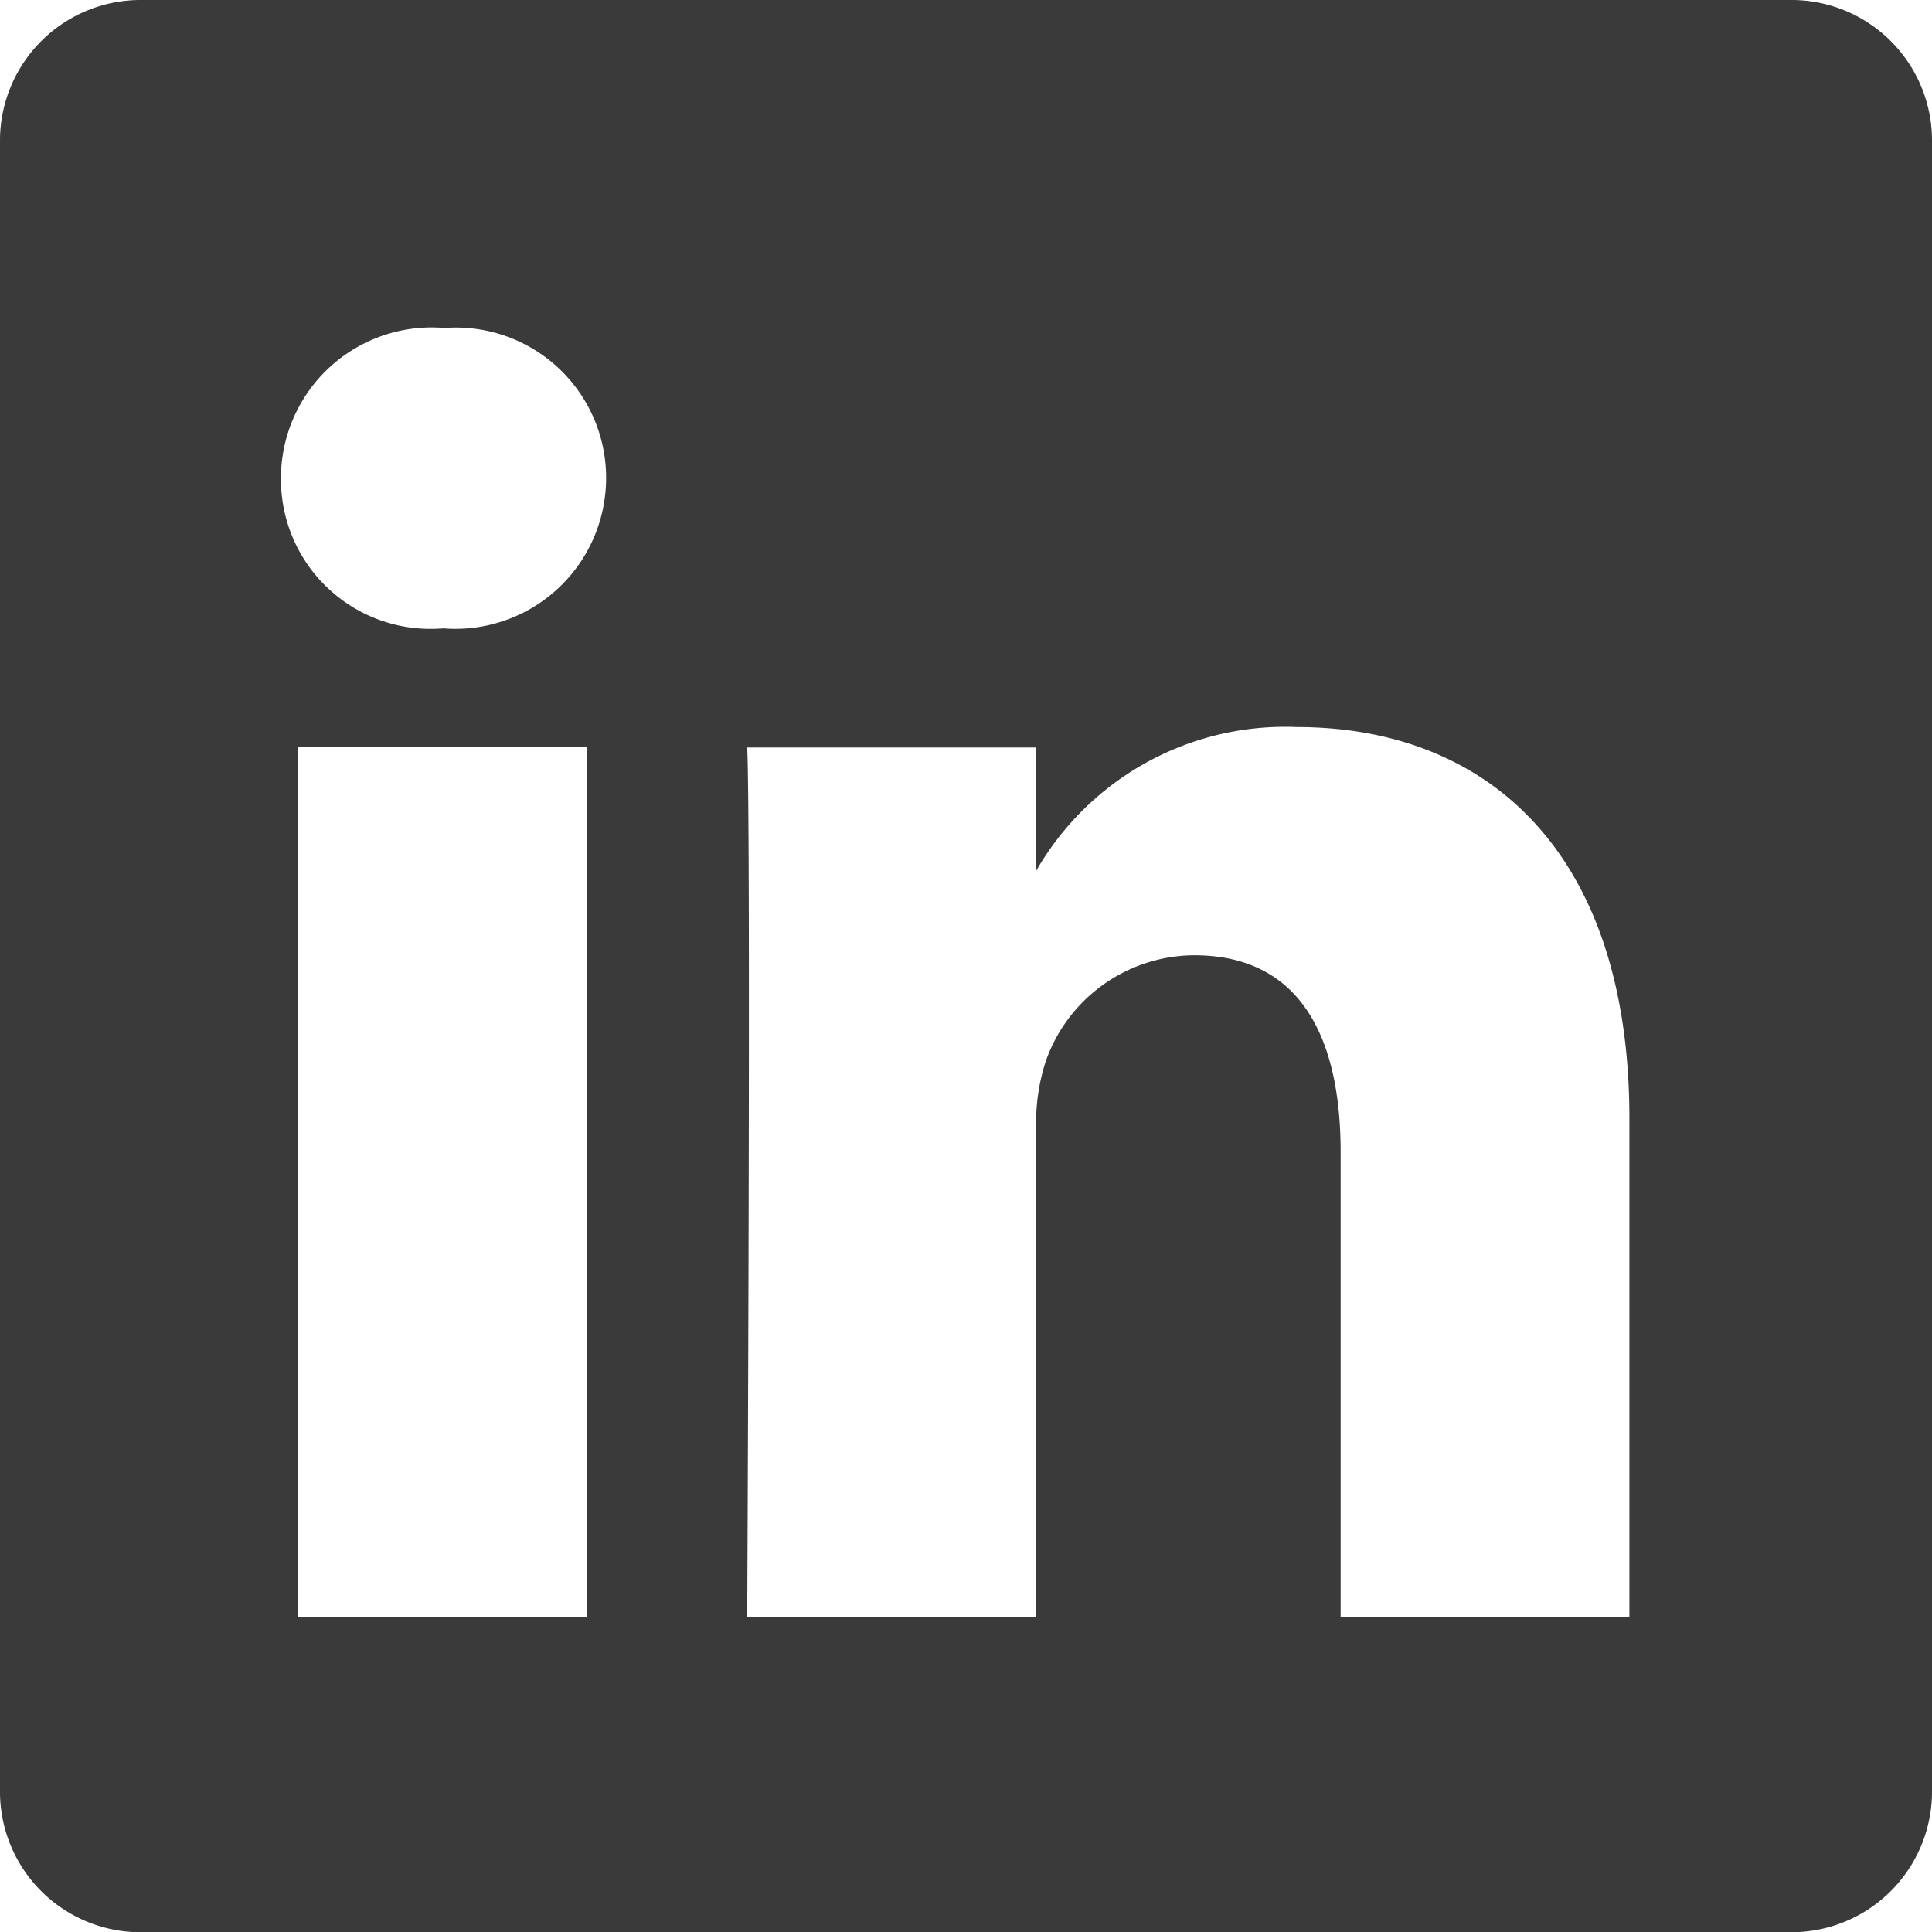 <svg xmlns="http://www.w3.org/2000/svg" width="34.885" height="34.885" viewBox="0 0 34.885 34.885">
  <path id="Caminho_243" data-name="Caminho 243" d="M409.709-2863.6H379.978a2.54,2.54,0,0,0-2.578,2.5v29.889a2.538,2.538,0,0,0,2.578,2.5h29.729a2.539,2.539,0,0,0,2.578-2.5V-2861.1A2.538,2.538,0,0,0,409.709-2863.6Zm-26.927,29.2v-15.707H388v15.707Zm2.61-17.851h-.034a2.7,2.7,0,0,1-2.885-2.713,2.723,2.723,0,0,1,2.953-2.714,2.713,2.713,0,0,1,2.918,2.714A2.723,2.723,0,0,1,385.392-2852.255Zm21.435,17.851h-5.22v-8.4c0-2.112-.756-3.551-2.644-3.551a2.855,2.855,0,0,0-2.679,1.91,3.576,3.576,0,0,0-.172,1.273v8.771h-5.22s.069-14.232,0-15.706h5.22v2.223a5.184,5.184,0,0,1,4.7-2.592c3.434,0,6.009,2.244,6.009,7.068v9.005Z" transform="translate(-377.4 2863.6)" fill="#3a3a3a"/>
</svg>
